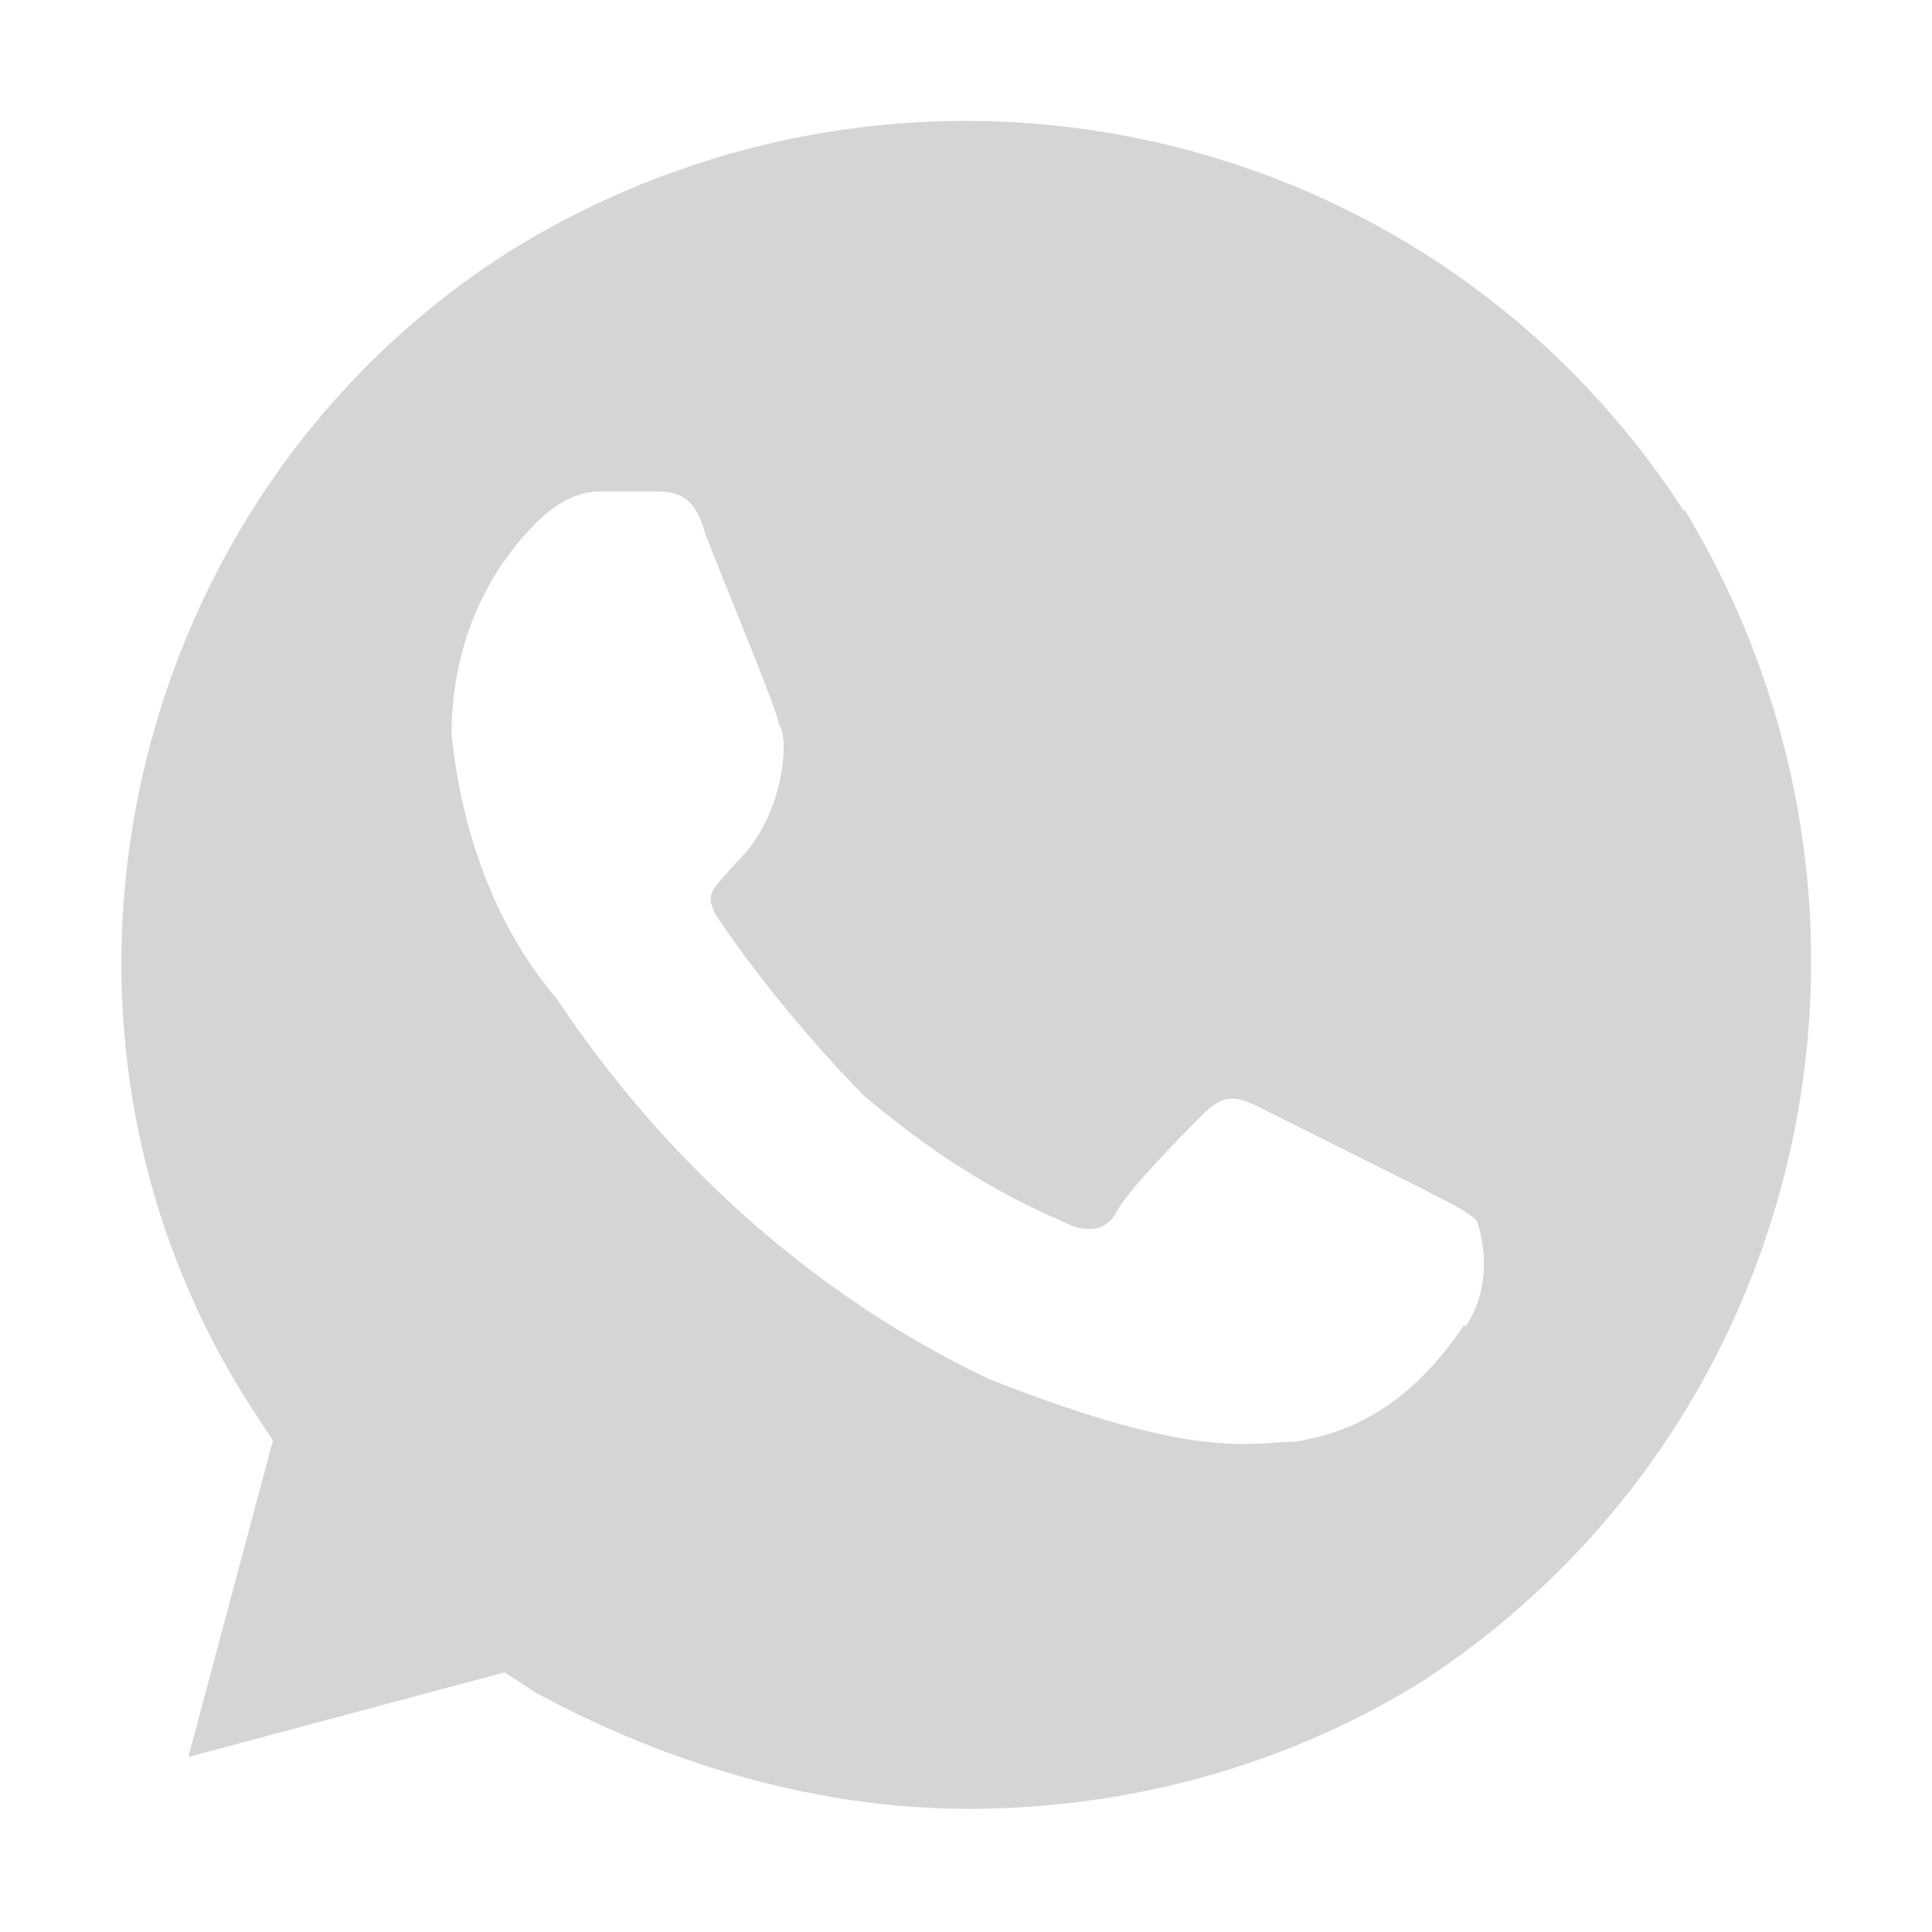 <?xml version="1.0" encoding="UTF-8"?> <svg xmlns="http://www.w3.org/2000/svg" width="47" height="47" viewBox="0 0 47 47" fill="none"><path d="M40.978 12.455C34.839 2.938 22.266 0.118 12.543 6.022C3.055 11.926 -4.86374e-05 24.793 6.139 34.281L6.639 35.044L4.582 42.741L12.279 40.684L13.043 41.184C16.362 42.976 19.975 44.004 23.559 44.004C27.407 44.004 31.255 42.976 34.574 40.919C44.062 34.751 46.882 22.149 40.978 12.396V12.455ZM35.602 32.254C34.574 33.781 33.282 34.809 31.49 35.074C30.462 35.074 29.169 35.573 24.058 33.546C19.711 31.49 16.098 28.141 13.542 24.293C12.014 22.501 11.221 20.181 10.986 17.86C10.986 15.804 11.75 14.012 13.043 12.719C13.542 12.22 14.071 11.956 14.57 11.956H15.863C16.362 11.956 16.891 11.956 17.155 12.984C17.654 14.276 18.947 17.361 18.947 17.625C19.211 17.889 19.094 19.858 17.919 20.974C17.273 21.708 17.155 21.738 17.419 22.266C18.447 23.794 19.74 25.351 21.003 26.643C22.531 27.936 24.087 28.964 25.879 29.727C26.379 29.992 26.907 29.992 27.172 29.463C27.436 28.964 28.699 27.671 29.228 27.142C29.727 26.643 29.992 26.643 30.521 26.878L34.633 28.934C35.133 29.199 35.661 29.434 35.926 29.698C36.19 30.462 36.19 31.49 35.661 32.254H35.602Z" fill="#D5D5D8"></path></svg> 